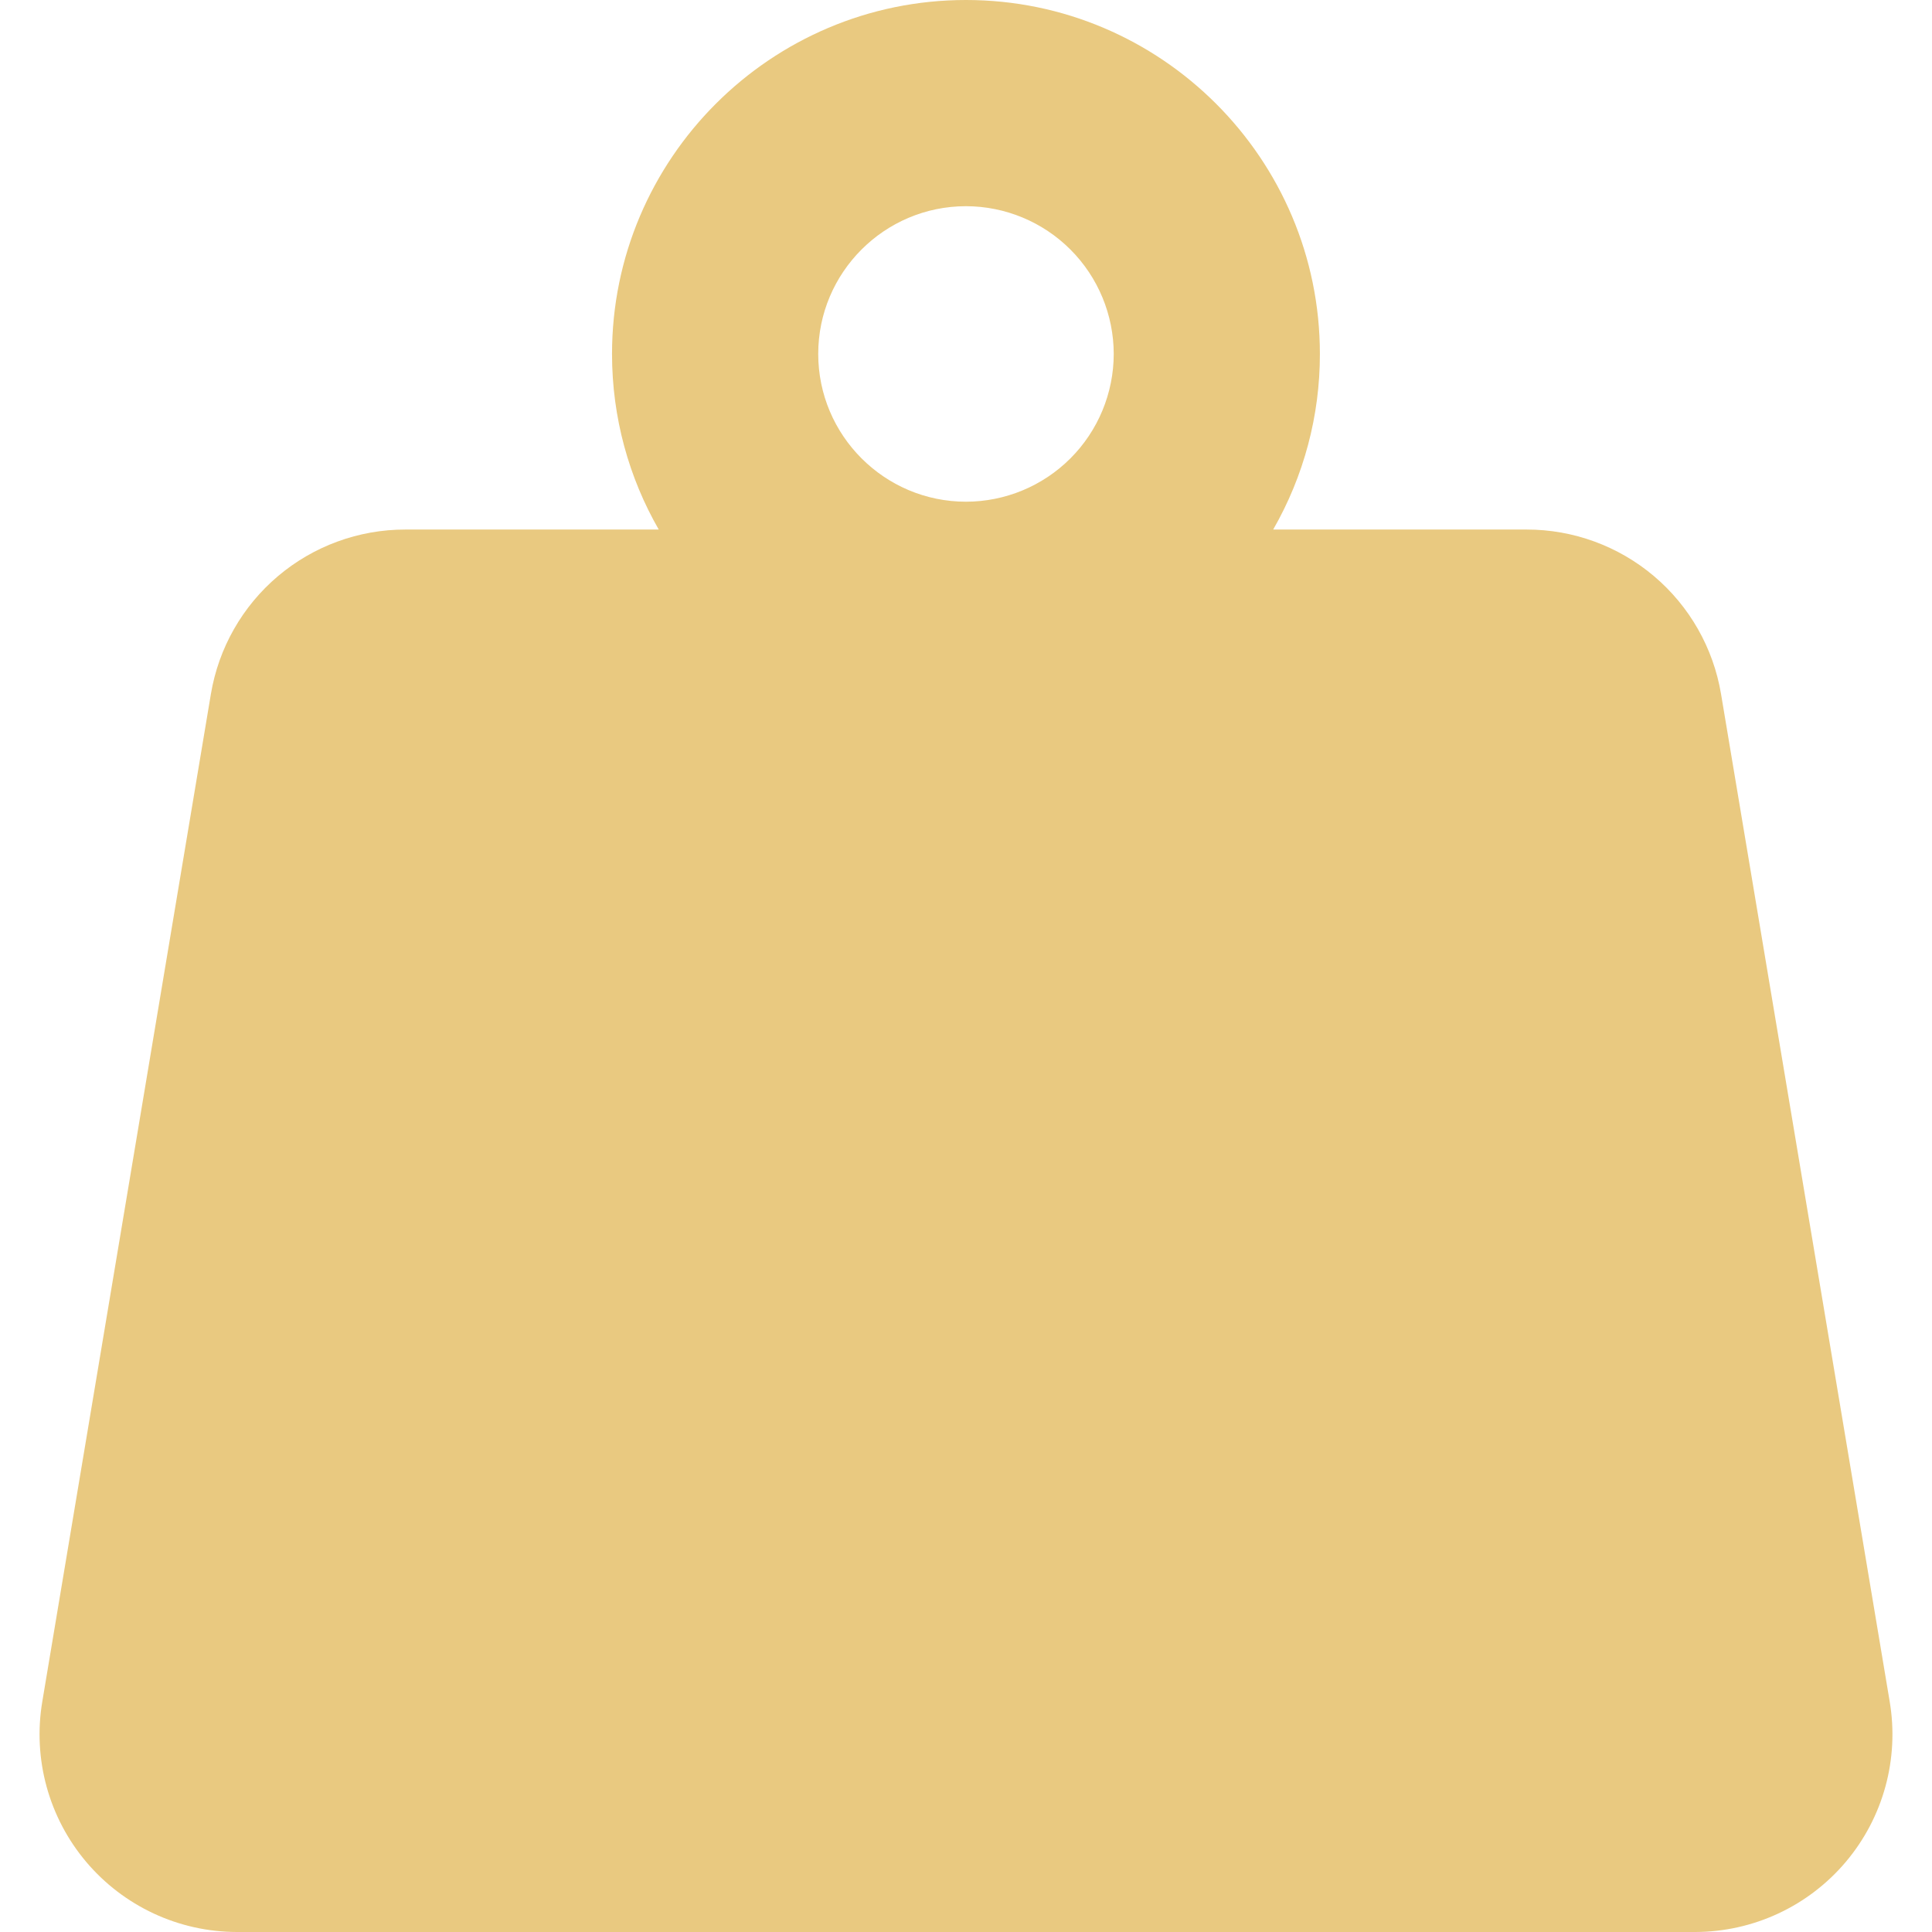 <?xml version="1.0" encoding="UTF-8"?> <svg xmlns="http://www.w3.org/2000/svg" width="512" height="512" viewBox="0 0 512 512" fill="none"><g clip-path="url(#clip0_2009_7)"><path d="M500.787 450.923L456.091 183.909C454.049 171.722 447.75 160.655 438.314 152.676C428.879 144.697 416.919 140.323 404.563 140.333H337.407C345.538 126.173 349.806 110.125 349.785 93.796C349.785 42.079 307.717 0 255.989 0C204.272 0 162.193 42.079 162.193 93.796C162.193 110.72 166.696 126.614 174.571 140.333H107.415C95.056 140.326 83.095 144.704 73.66 152.687C64.225 160.67 57.927 171.741 55.887 183.931L11.202 450.978C9.946 458.474 10.338 466.153 12.348 473.482C14.358 480.811 17.94 487.615 22.844 493.422C27.747 499.228 33.856 503.897 40.746 507.105C47.636 510.314 55.141 511.984 62.741 512H449.281C456.884 511.98 464.391 510.305 471.281 507.092C478.172 503.878 484.28 499.203 489.181 493.391C494.082 487.579 497.659 480.769 499.663 473.436C501.668 466.102 502.051 458.419 500.787 450.923ZM256 54.645C266.381 54.66 276.332 58.791 283.672 66.132C291.011 73.473 295.139 83.426 295.151 93.807C295.139 104.187 291.011 114.138 283.671 121.478C276.331 128.817 266.38 132.946 256 132.958C234.406 132.958 216.838 115.39 216.838 93.796C216.838 72.202 234.406 54.645 256 54.645Z" fill="#E9C980"></path></g><defs><clipPath id="clip0_2009_7"><rect width="512" height="512" fill="white"></rect></clipPath></defs></svg> 